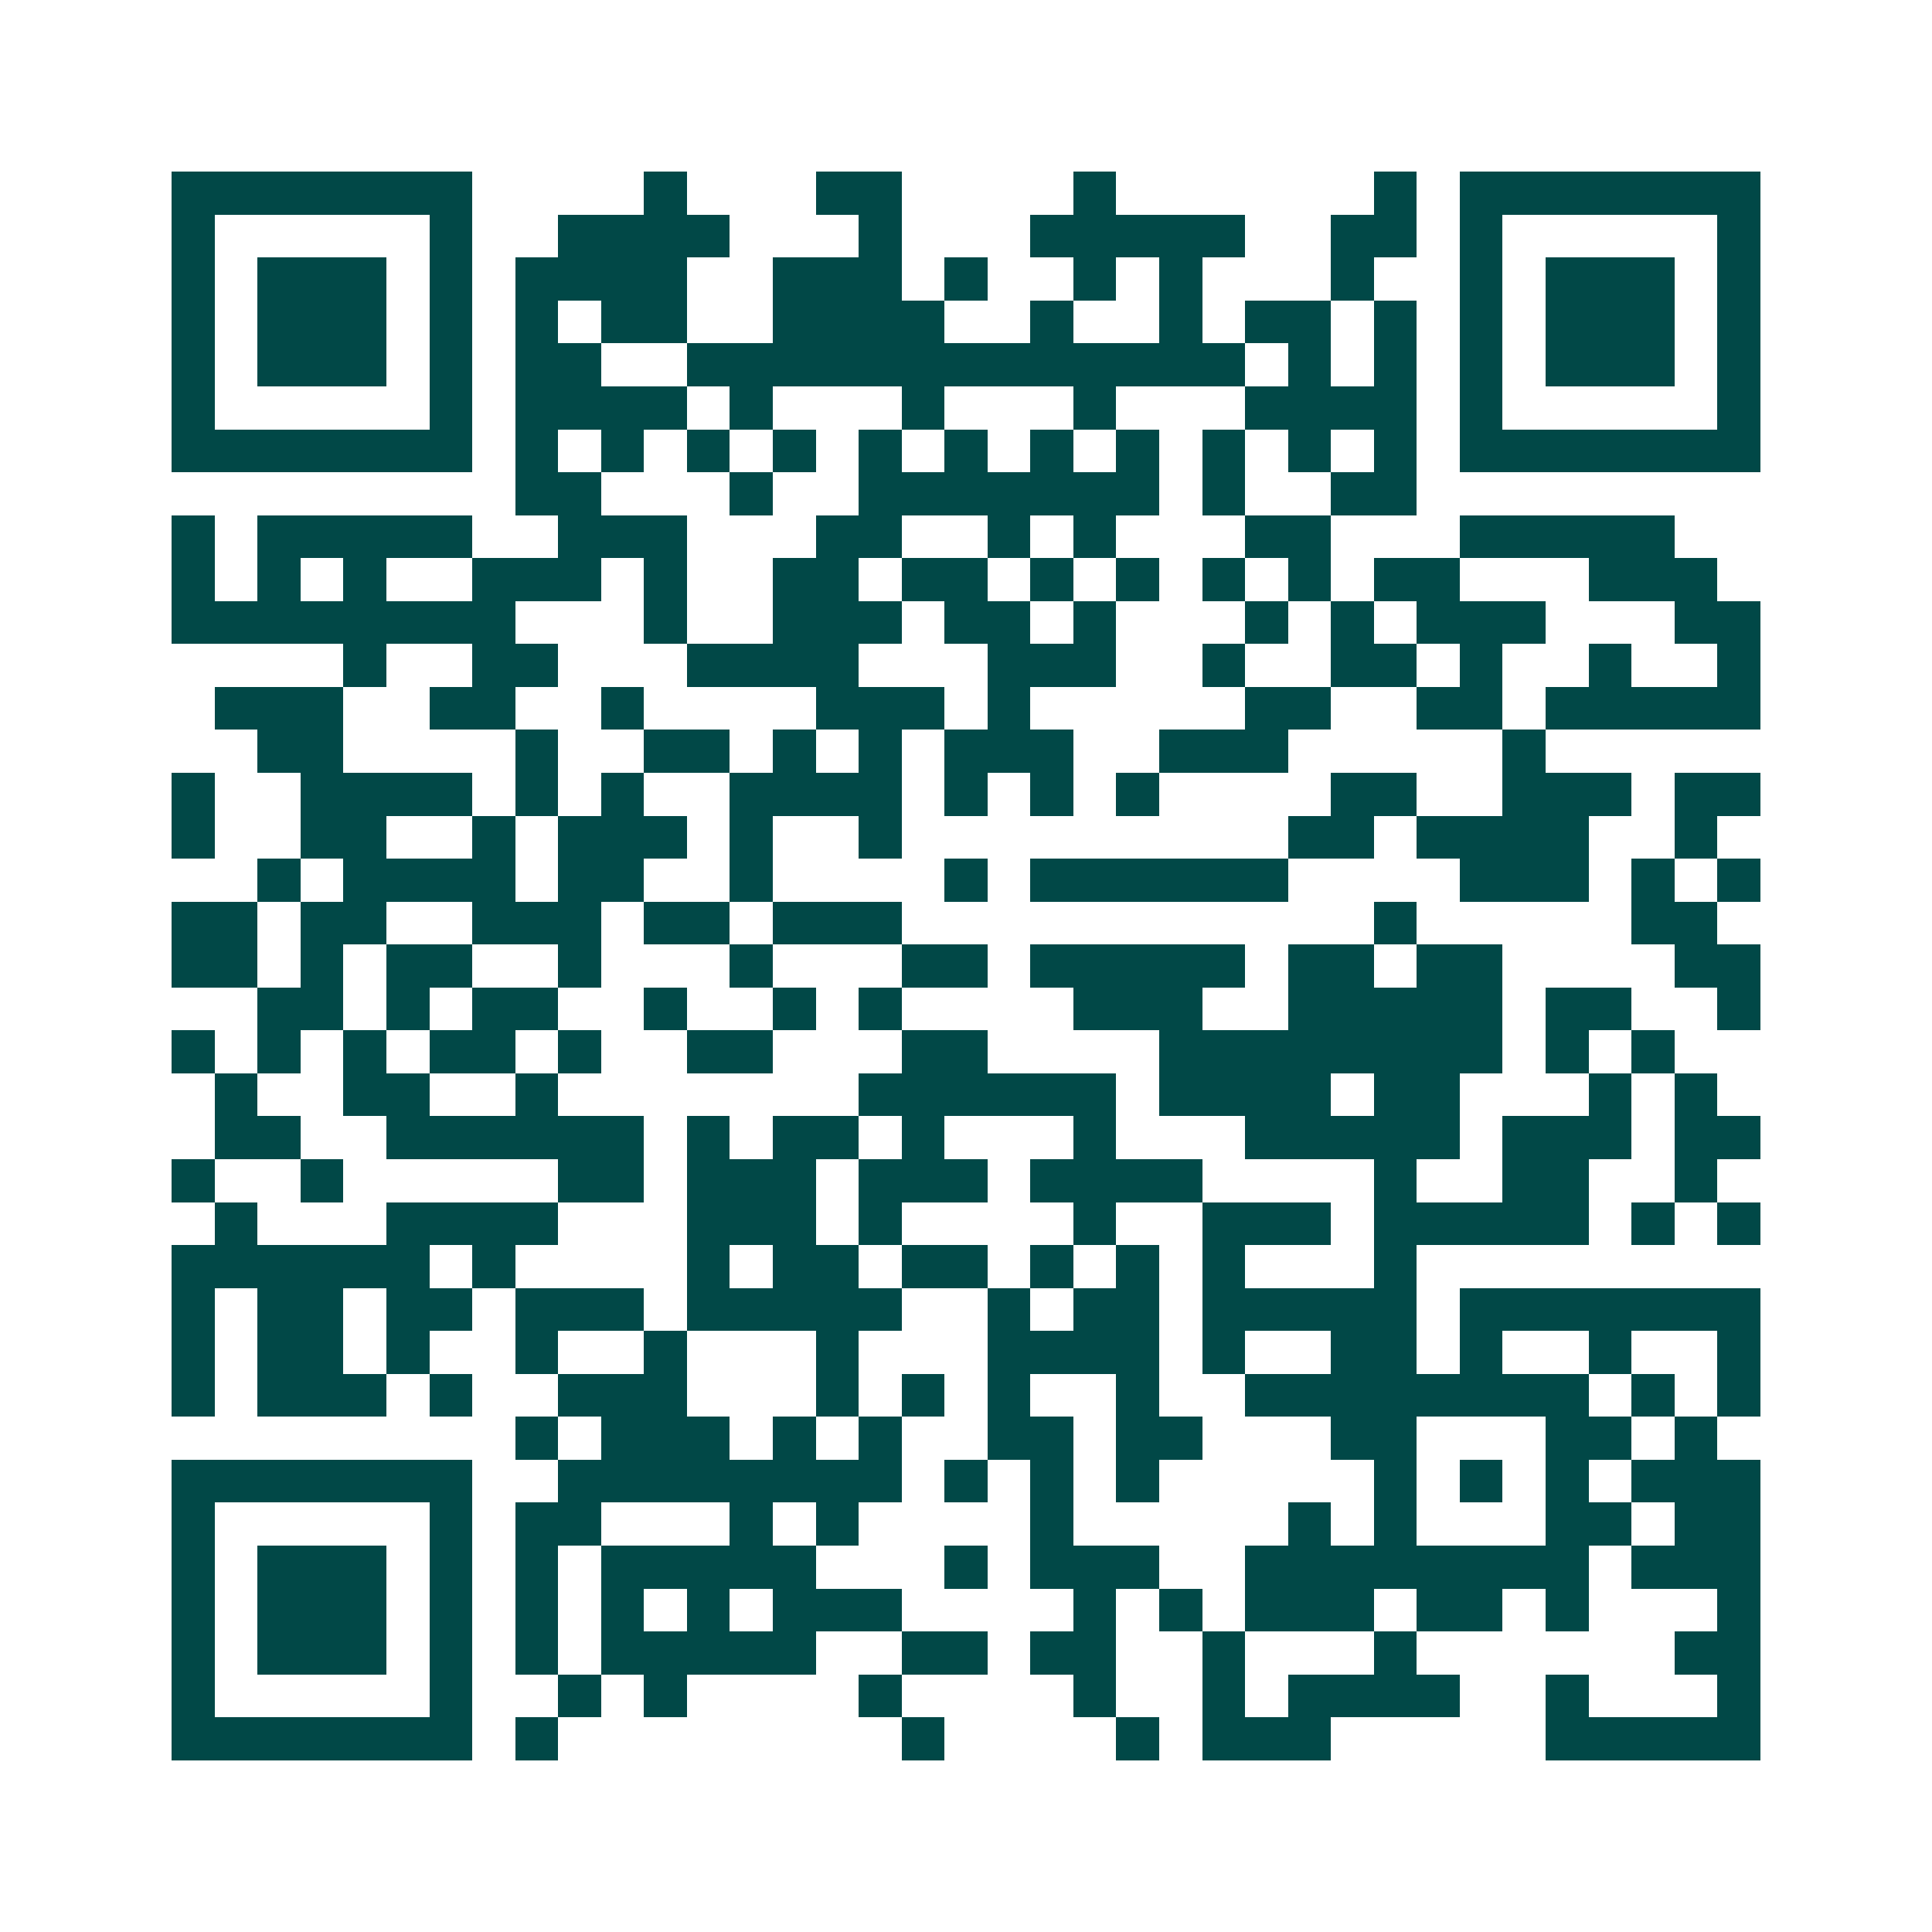 <svg xmlns="http://www.w3.org/2000/svg" width="200" height="200" viewBox="0 0 45 45" shape-rendering="crispEdges"><path fill="#ffffff" d="M0 0h45v45H0z"/><path stroke="#014847" d="M4 4.5h7m4 0h1m3 0h2m4 0h1m6 0h1m1 0h7M4 5.5h1m5 0h1m2 0h4m3 0h1m3 0h5m2 0h2m1 0h1m5 0h1M4 6.5h1m1 0h3m1 0h1m1 0h4m2 0h3m1 0h1m2 0h1m1 0h1m3 0h1m2 0h1m1 0h3m1 0h1M4 7.5h1m1 0h3m1 0h1m1 0h1m1 0h2m2 0h4m2 0h1m2 0h1m1 0h2m1 0h1m1 0h1m1 0h3m1 0h1M4 8.5h1m1 0h3m1 0h1m1 0h2m2 0h13m1 0h1m1 0h1m1 0h1m1 0h3m1 0h1M4 9.5h1m5 0h1m1 0h4m1 0h1m3 0h1m3 0h1m3 0h4m1 0h1m5 0h1M4 10.5h7m1 0h1m1 0h1m1 0h1m1 0h1m1 0h1m1 0h1m1 0h1m1 0h1m1 0h1m1 0h1m1 0h1m1 0h7M12 11.5h2m3 0h1m2 0h7m1 0h1m2 0h2M4 12.5h1m1 0h5m2 0h3m3 0h2m2 0h1m1 0h1m3 0h2m3 0h5M4 13.5h1m1 0h1m1 0h1m2 0h3m1 0h1m2 0h2m1 0h2m1 0h1m1 0h1m1 0h1m1 0h1m1 0h2m3 0h3M4 14.5h8m3 0h1m2 0h3m1 0h2m1 0h1m3 0h1m1 0h1m1 0h3m3 0h2M8 15.5h1m2 0h2m3 0h4m3 0h3m2 0h1m2 0h2m1 0h1m2 0h1m2 0h1M5 16.5h3m2 0h2m2 0h1m4 0h3m1 0h1m5 0h2m2 0h2m1 0h5M6 17.5h2m4 0h1m2 0h2m1 0h1m1 0h1m1 0h3m2 0h3m5 0h1M4 18.5h1m2 0h4m1 0h1m1 0h1m2 0h4m1 0h1m1 0h1m1 0h1m4 0h2m2 0h3m1 0h2M4 19.5h1m2 0h2m2 0h1m1 0h3m1 0h1m2 0h1m9 0h2m1 0h4m2 0h1M6 20.5h1m1 0h4m1 0h2m2 0h1m4 0h1m1 0h6m4 0h3m1 0h1m1 0h1M4 21.5h2m1 0h2m2 0h3m1 0h2m1 0h3m11 0h1m5 0h2M4 22.5h2m1 0h1m1 0h2m2 0h1m3 0h1m3 0h2m1 0h5m1 0h2m1 0h2m4 0h2M6 23.5h2m1 0h1m1 0h2m2 0h1m2 0h1m1 0h1m4 0h3m2 0h5m1 0h2m2 0h1M4 24.5h1m1 0h1m1 0h1m1 0h2m1 0h1m2 0h2m3 0h2m4 0h8m1 0h1m1 0h1M5 25.5h1m2 0h2m2 0h1m7 0h6m1 0h4m1 0h2m3 0h1m1 0h1M5 26.5h2m2 0h6m1 0h1m1 0h2m1 0h1m3 0h1m3 0h5m1 0h3m1 0h2M4 27.5h1m2 0h1m5 0h2m1 0h3m1 0h3m1 0h4m4 0h1m2 0h2m2 0h1M5 28.5h1m3 0h4m3 0h3m1 0h1m4 0h1m2 0h3m1 0h5m1 0h1m1 0h1M4 29.5h6m1 0h1m4 0h1m1 0h2m1 0h2m1 0h1m1 0h1m1 0h1m3 0h1M4 30.5h1m1 0h2m1 0h2m1 0h3m1 0h5m2 0h1m1 0h2m1 0h5m1 0h7M4 31.5h1m1 0h2m1 0h1m2 0h1m2 0h1m3 0h1m3 0h4m1 0h1m2 0h2m1 0h1m2 0h1m2 0h1M4 32.5h1m1 0h3m1 0h1m2 0h3m3 0h1m1 0h1m1 0h1m2 0h1m2 0h8m1 0h1m1 0h1M12 33.5h1m1 0h3m1 0h1m1 0h1m2 0h2m1 0h2m3 0h2m3 0h2m1 0h1M4 34.5h7m2 0h8m1 0h1m1 0h1m1 0h1m5 0h1m1 0h1m1 0h1m1 0h3M4 35.5h1m5 0h1m1 0h2m3 0h1m1 0h1m4 0h1m5 0h1m1 0h1m3 0h2m1 0h2M4 36.5h1m1 0h3m1 0h1m1 0h1m1 0h5m3 0h1m1 0h3m2 0h8m1 0h3M4 37.5h1m1 0h3m1 0h1m1 0h1m1 0h1m1 0h1m1 0h3m4 0h1m1 0h1m1 0h3m1 0h2m1 0h1m3 0h1M4 38.5h1m1 0h3m1 0h1m1 0h1m1 0h5m2 0h2m1 0h2m2 0h1m3 0h1m6 0h2M4 39.5h1m5 0h1m2 0h1m1 0h1m4 0h1m4 0h1m2 0h1m1 0h4m2 0h1m3 0h1M4 40.5h7m1 0h1m8 0h1m4 0h1m1 0h3m5 0h5"/></svg>
